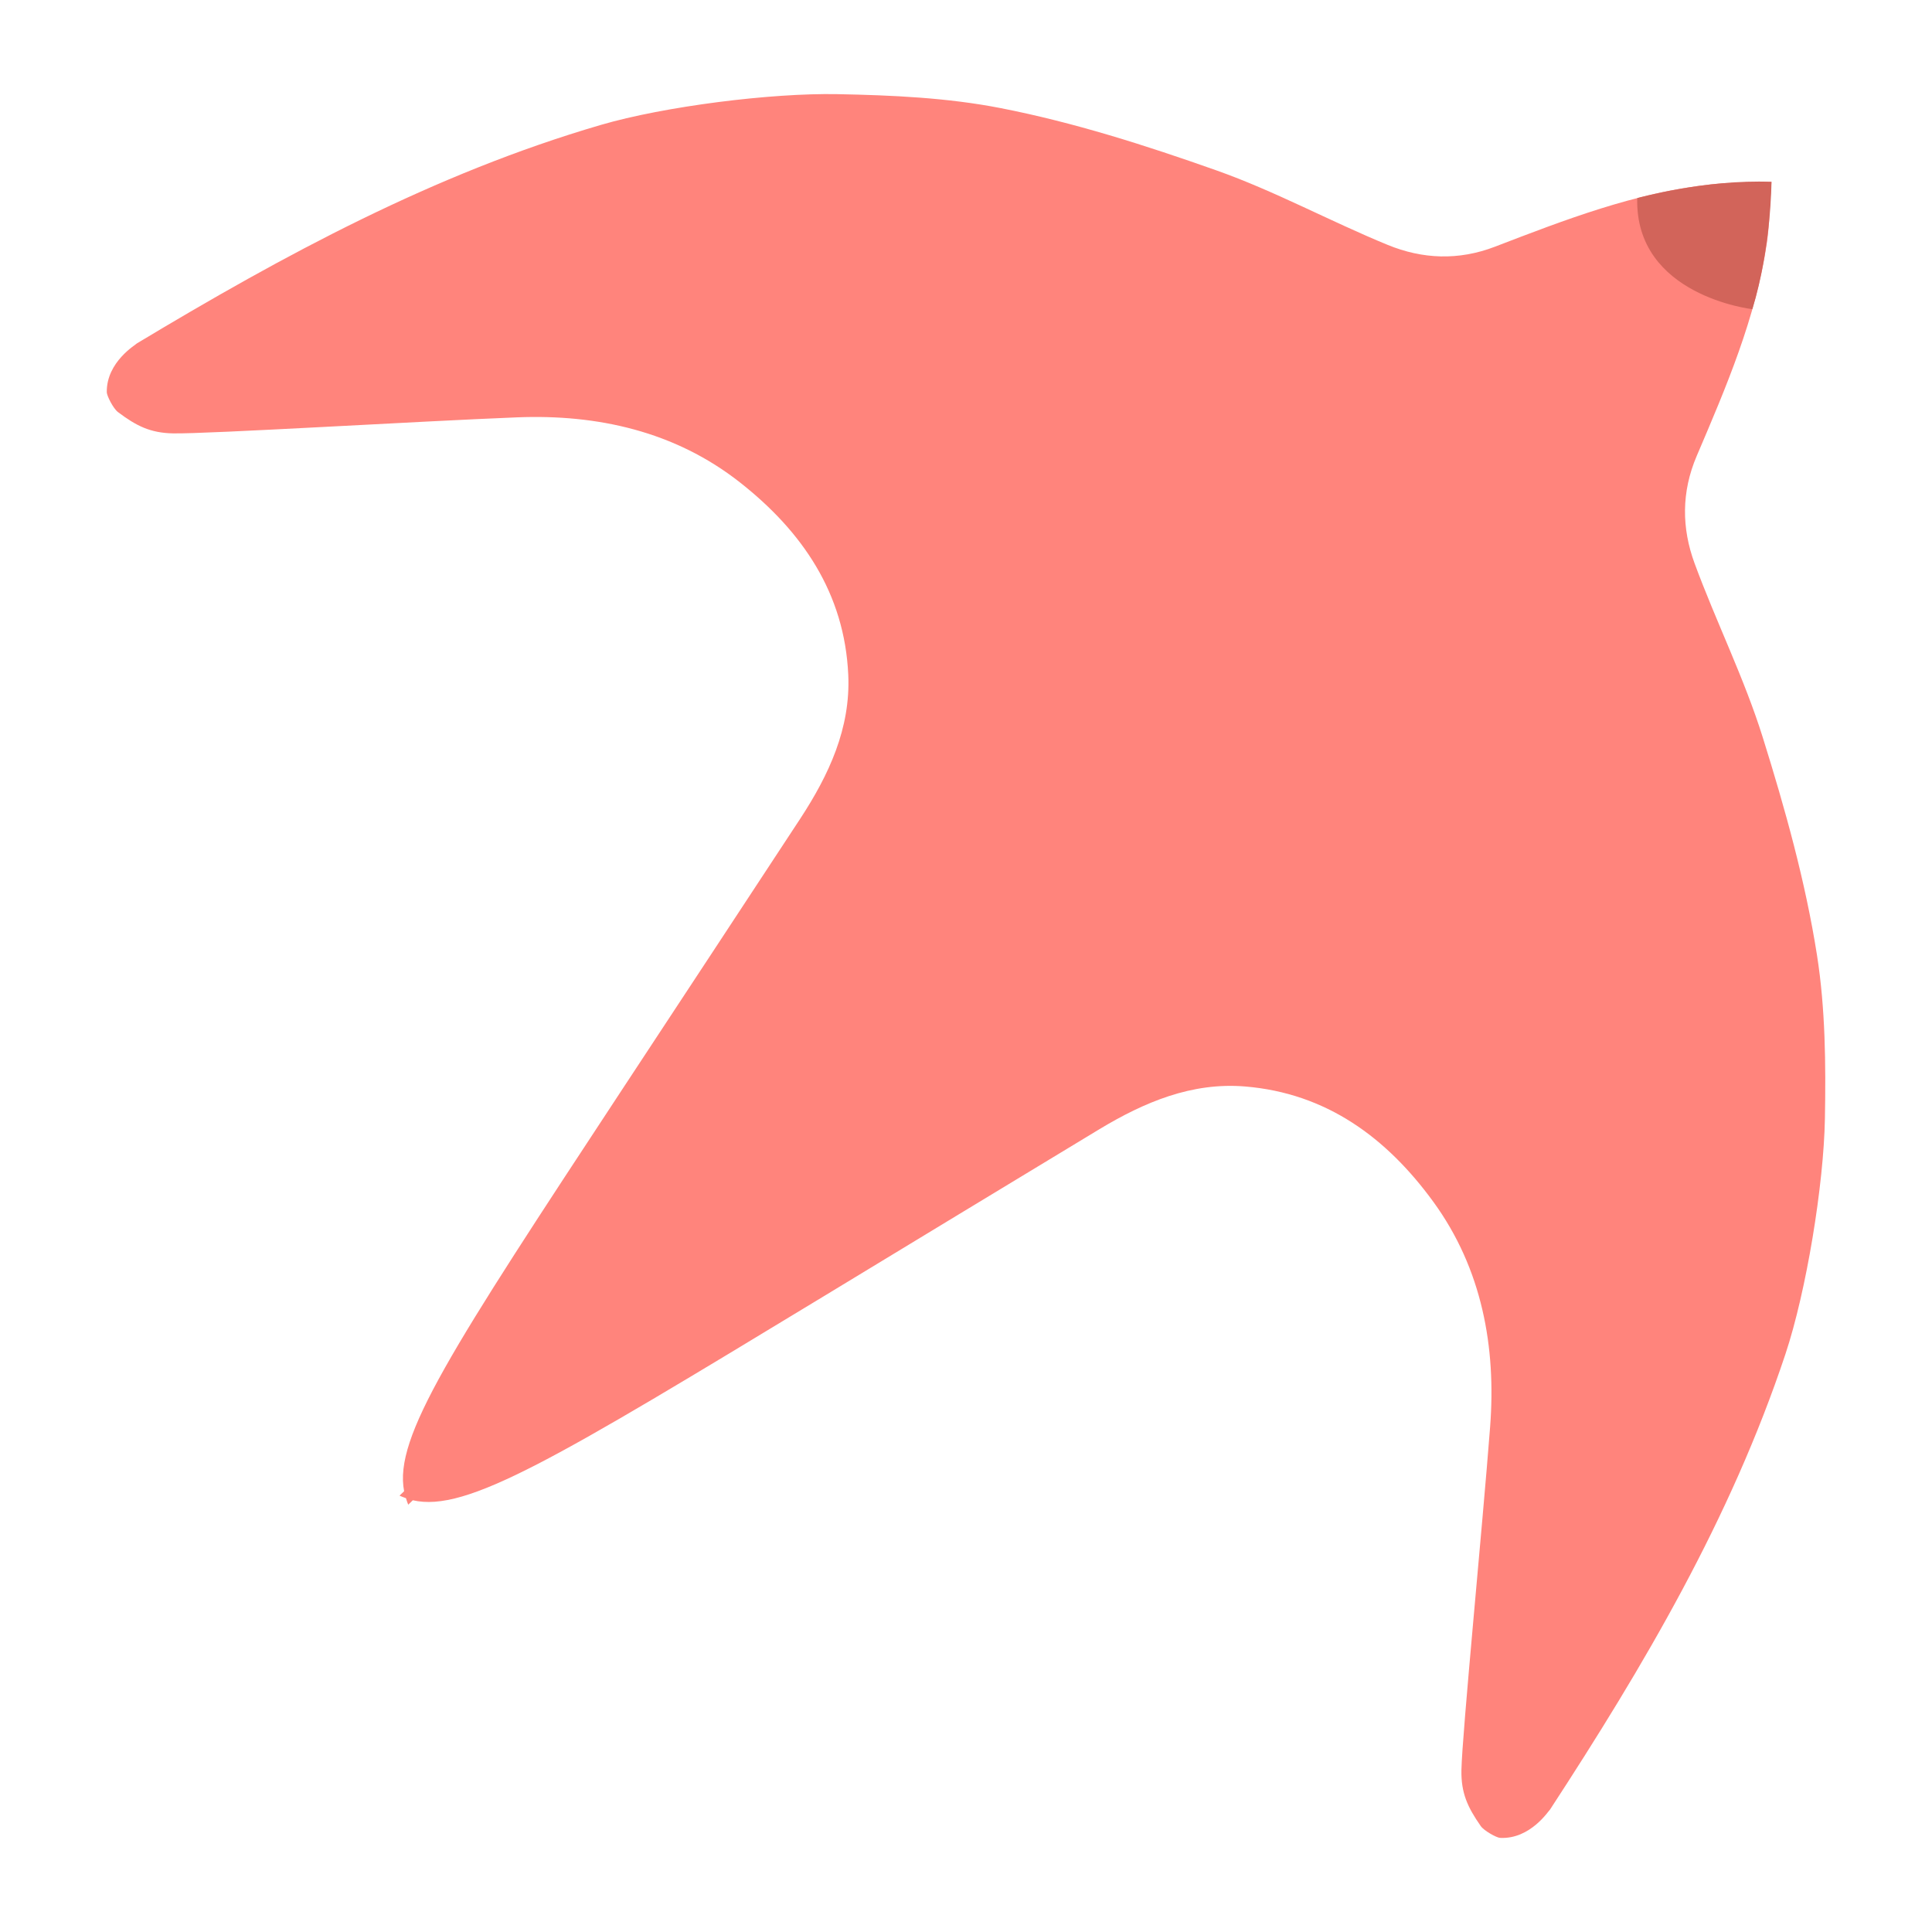 <?xml version="1.0" encoding="UTF-8"?>
<!-- Generator: Adobe Illustrator 16.0.0, SVG Export Plug-In . SVG Version: 6.00 Build 0)  -->
<svg xmlns="http://www.w3.org/2000/svg" xmlns:xlink="http://www.w3.org/1999/xlink" version="1.1" id="Layer_1" x="0px" y="0px" width="100px" height="100px" viewBox="0 0 100 100" xml:space="preserve">
<g>
	<path fill="#FF847C" d="M80.228,93.665c4.848-7.431,9.348-15.051,12.185-23.575c1.084-3.26,1.983-8.752,2.044-12.187   c0.05-2.834,0.025-5.692-0.41-8.466c-0.599-3.812-1.652-7.578-2.807-11.271c-0.96-3.071-2.416-5.984-3.53-9.011   c-0.67-1.821-0.685-3.689,0.11-5.551c1.525-3.572,3.063-7.141,3.634-11.04c0.151-1.032,0.145-2.084,0.238-3.151   c-0.005,0.054-0.003,0.055,0,0c-1.021,0.017-2.111,0.02-3.148,0.132c-3.918,0.426-7.54,1.831-11.166,3.224   c-1.891,0.726-3.757,0.643-5.552-0.094c-2.984-1.225-5.842-2.787-8.875-3.86c-3.648-1.29-7.373-2.481-11.16-3.22   c-2.756-0.538-5.611-0.667-8.445-0.722c-3.435-0.066-8.956,0.63-12.253,1.594c-8.624,2.521-16.405,6.736-24.008,11.307   c-0.022,0.049-1.583,0.944-1.558,2.53c0.003,0.18,0.333,0.839,0.576,1.023c0.945,0.712,1.672,1.083,2.855,1.104   c1.836,0.034,12.69-0.629,17.82-0.83c4.127-0.162,8.146,0.713,11.523,3.369c3.229,2.539,5.416,5.741,5.605,9.963   c0.124,2.758-1,5.173-2.491,7.45c-2.606,3.979-6.631,10.083-9.205,13.998c-8.891,13.521-11.832,17.997-11.293,20.804l-0.238,0.229   c0.106,0.049,0.22,0.09,0.333,0.13c0.035,0.115,0.072,0.229,0.117,0.338l0.238-0.229c2.786,0.642,7.366-2.133,21.206-10.52   c4.007-2.428,10.255-6.226,14.327-8.683c2.332-1.406,4.785-2.44,7.537-2.215c4.214,0.345,7.332,2.648,9.751,5.968   c2.528,3.473,3.255,7.522,2.941,11.641c-0.391,5.119-1.453,15.941-1.486,17.777c-0.022,1.184,0.321,1.923,0.999,2.894   c0.174,0.25,0.82,0.604,1.001,0.613C79.226,95.211,80.178,93.686,80.228,93.665"></path>
	<path fill="#D2645A" d="M90.701,16.003c0,0-6.088-0.688-5.958-5.749c0,0,3.504-0.981,6.948-0.842   C91.691,9.413,91.684,12.797,90.701,16.003"></path>
</g>
</svg>
